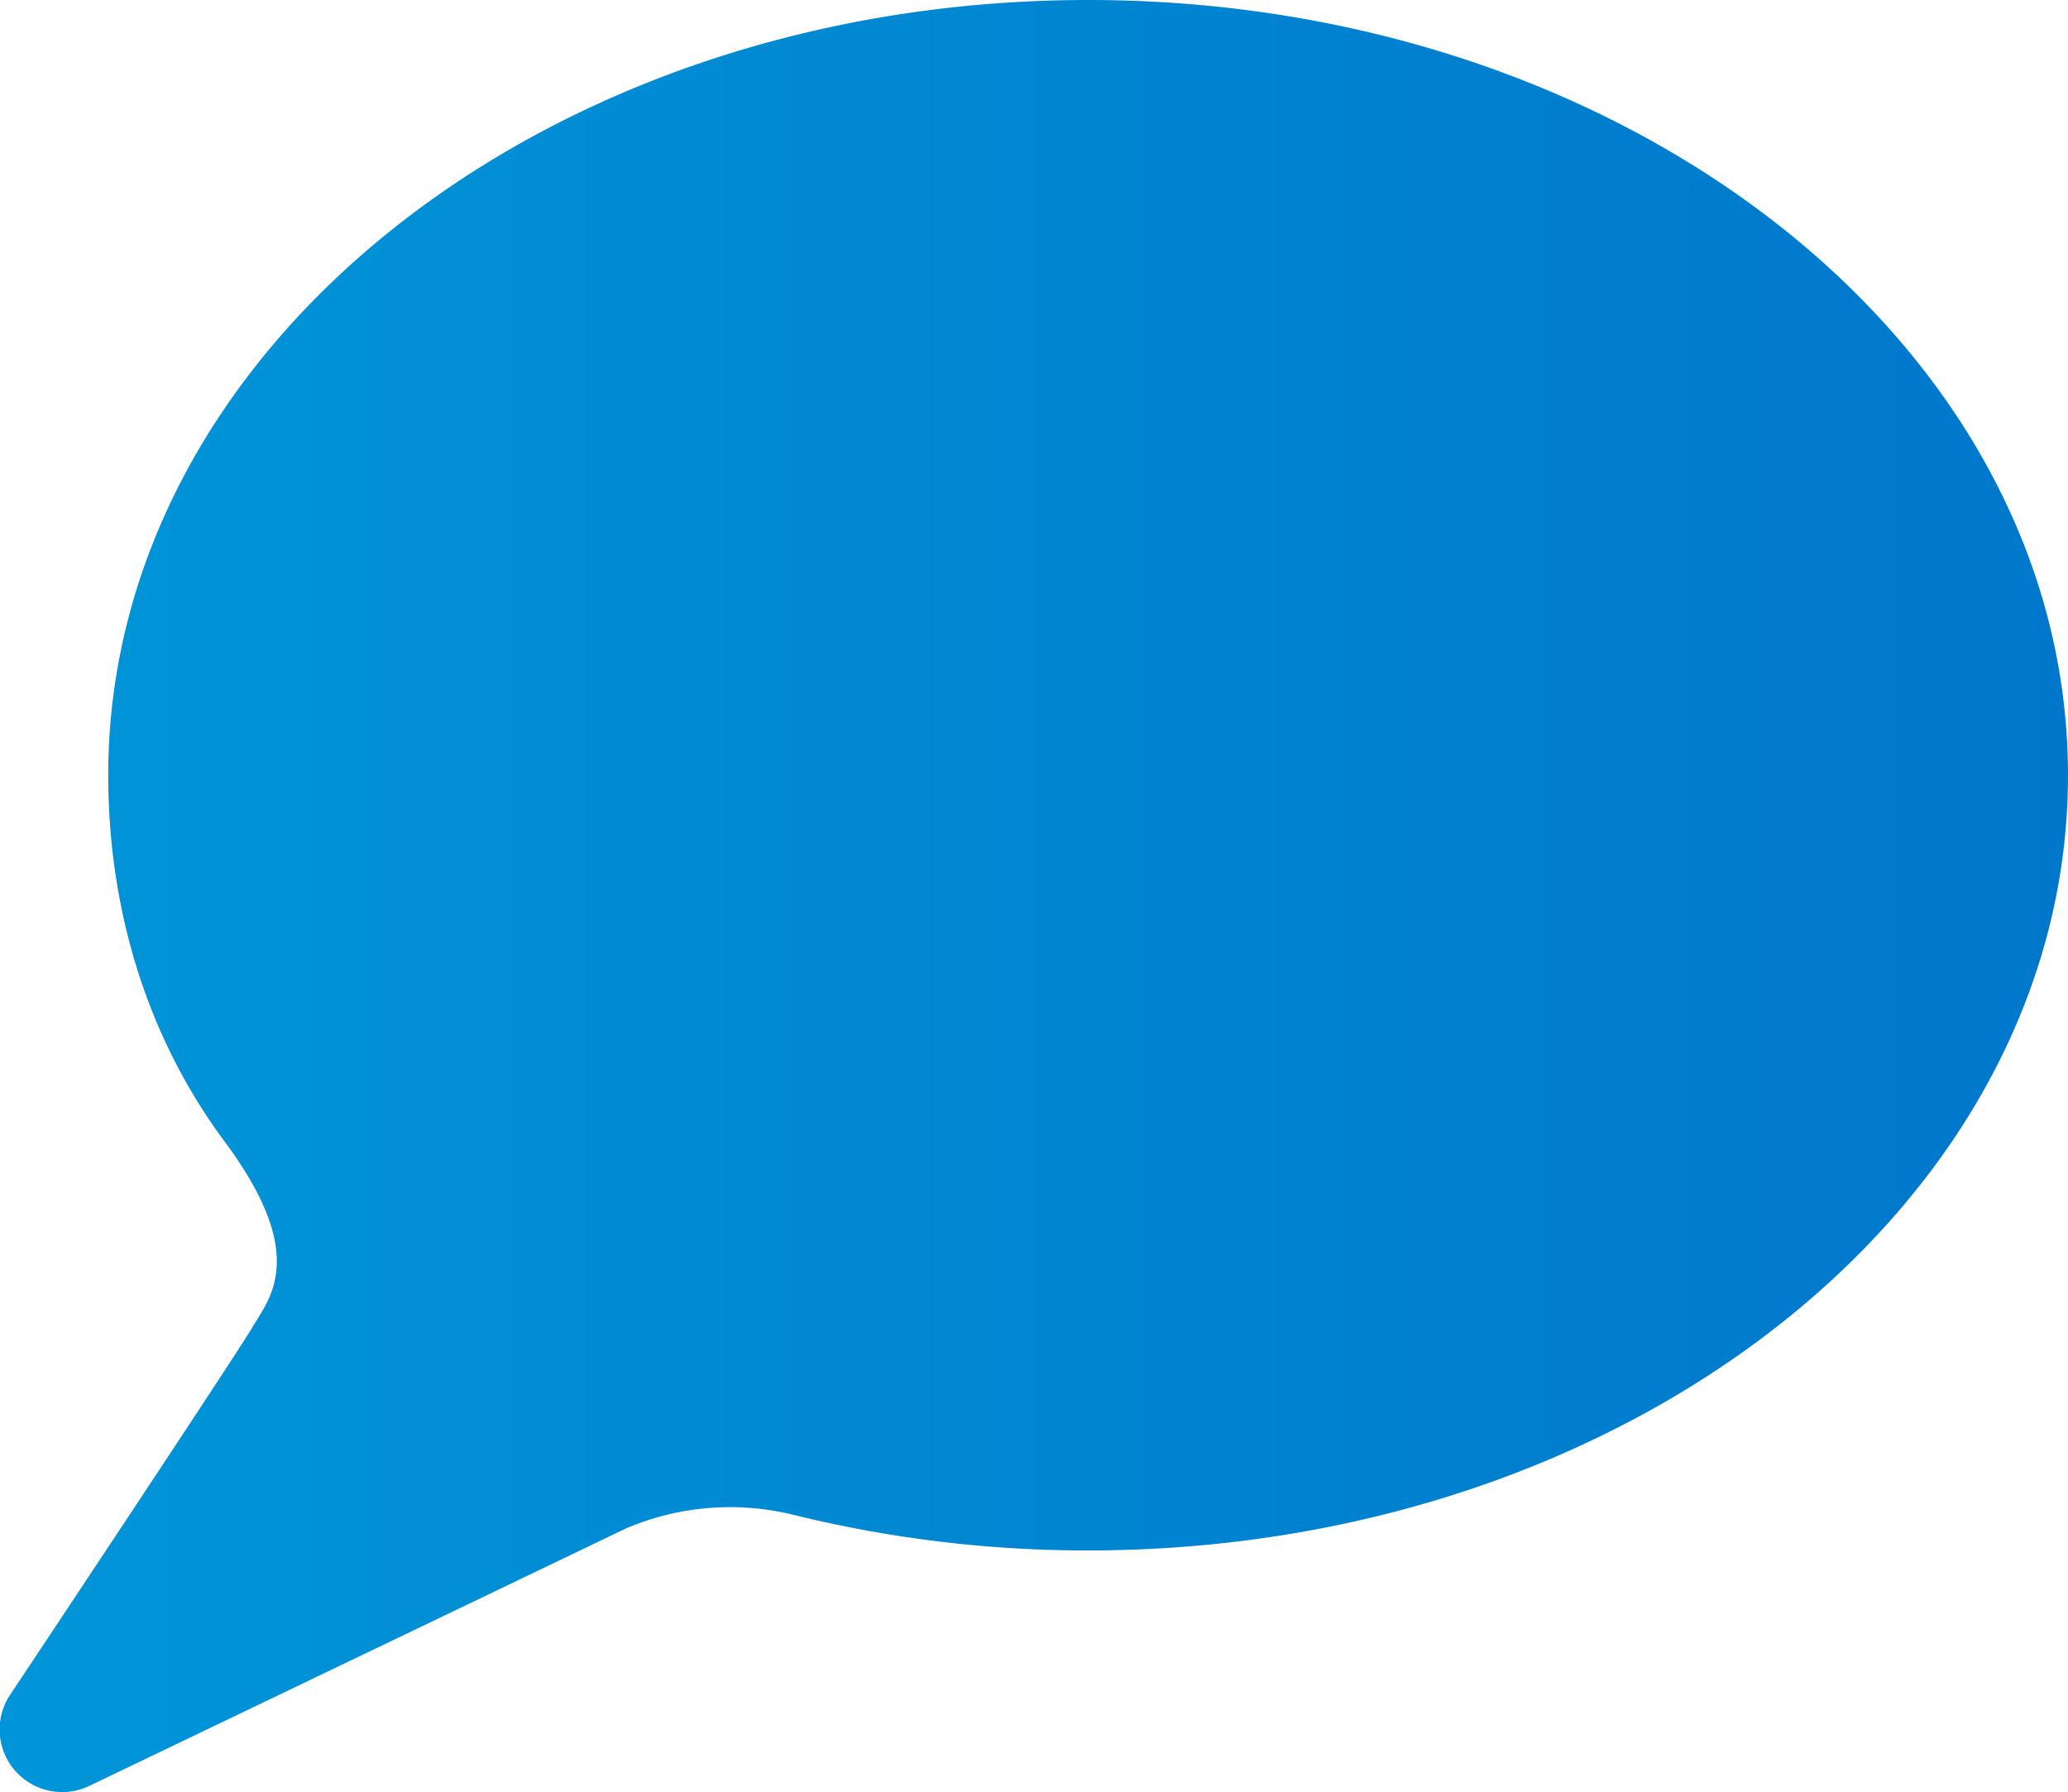 <svg xmlns="http://www.w3.org/2000/svg" xmlns:xlink="http://www.w3.org/1999/xlink" viewBox="0 0 512 443.6"><defs><style>.cls-1{fill:url(#名称未設定グラデーション_11);}</style><linearGradient id="名称未設定グラデーション_11" y1="221.78" x2="512" y2="221.78" gradientUnits="userSpaceOnUse"><stop offset="0" stop-color="#0095d8"/><stop offset="1" stop-color="#0077cb"/></linearGradient></defs><g id="レイヤー_2" data-name="レイヤー 2"><g id="_2" data-name="2"><path class="cls-1" d="M2.8,419.1S58.1,336,62.4,328.7s14.2-17.8-6.7-46c-19.5-26.2-28.9-57.9-28.9-90.8C26.8,85.9,135.4,0,269.4,0S512,85.9,512,191.9,403.4,383.8,269.4,383.8a303.3,303.3,0,0,1-72.9-8.8,65.7,65.7,0,0,0-41.4,3.3L22.5,441.9A15.5,15.5,0,0,1,2.8,419.1Z"/></g></g></svg>